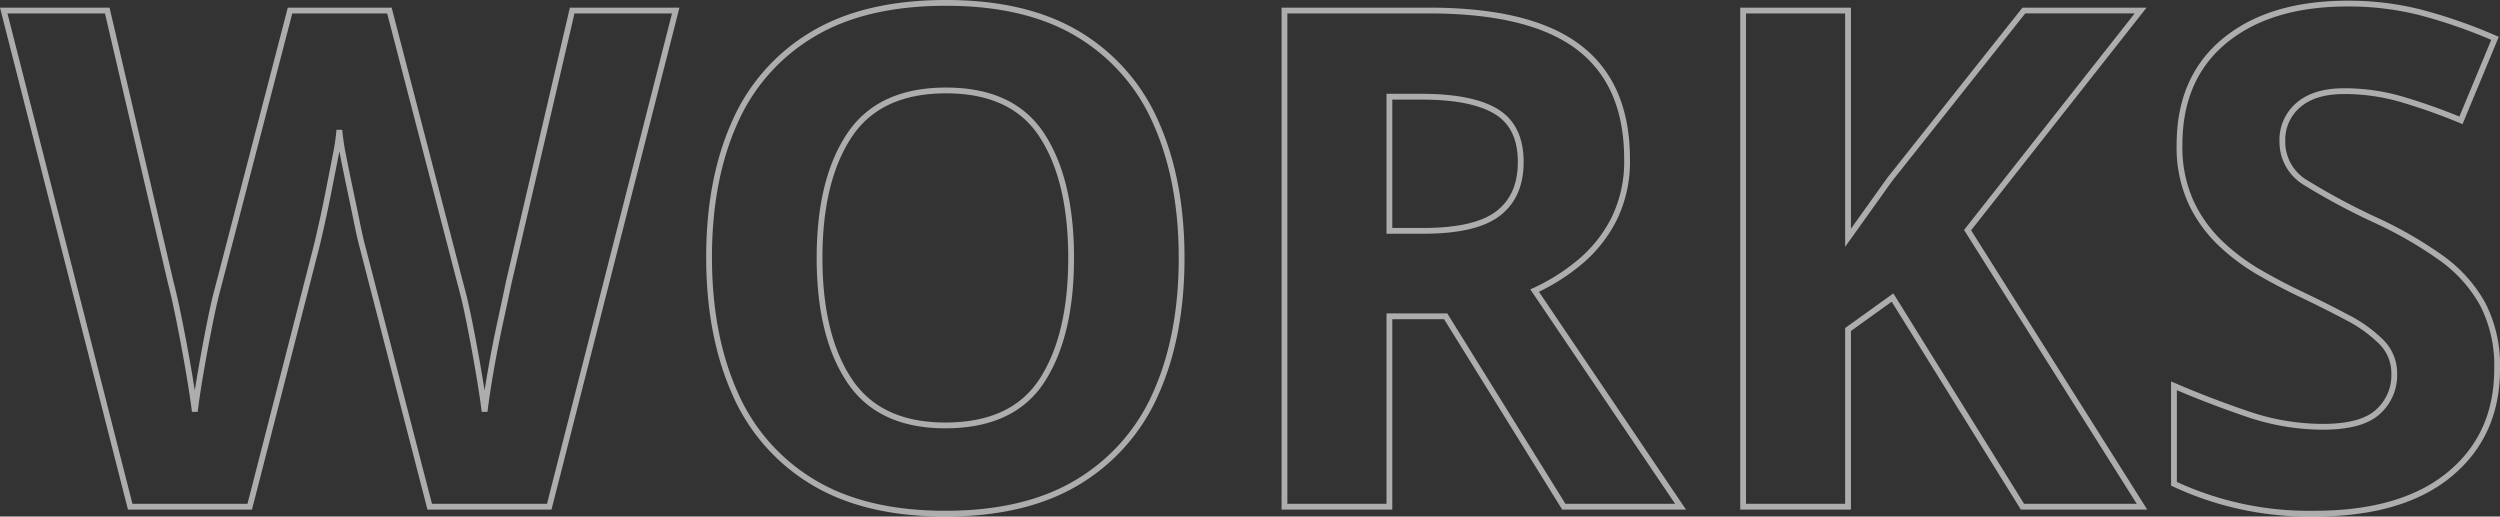 <svg xmlns="http://www.w3.org/2000/svg" width="431.703" height="89.2" viewBox="0 0 431.703 89.2">
  <rect x="0" y="0" width="431.703" height="89.2" fill="#333333" stroke="none"/>
  <path id="works-en" d="M116.04-85.68,94.2,0H73.56L61.92-45q-.36-1.32-.9-3.96t-1.2-5.76q-.66-3.12-1.2-5.88a38.666,38.666,0,0,1-.66-4.44,38.667,38.667,0,0,1-.66,4.44q-.54,2.76-1.14,5.82t-1.2,5.76q-.6,2.7-.96,4.14L42.48,0H21.84L0-85.68H17.88L28.8-38.88q.72,2.76,1.56,6.96t1.56,8.4q.72,4.2,1.08,7.08.36-3,1.08-7.14t1.5-8.04q.78-3.9,1.38-6.06l12.48-48H66.6l12.48,48q.6,2.16,1.38,6.06t1.5,8.1q.72,4.2,1.08,7.08.36-3,1.08-7.14t1.62-8.28q.9-4.14,1.5-7.02l10.92-46.8ZM203.4-42.96q0,13.32-4.38,23.22A33.458,33.458,0,0,1,185.58-4.32Q176.52,1.2,162.6,1.2T139.62-4.32A33.409,33.409,0,0,1,126.18-19.8q-4.38-9.96-4.38-23.28t4.38-23.16a33.166,33.166,0,0,1,13.44-15.3Q148.68-87,162.72-87q13.92,0,22.92,5.46a33.216,33.216,0,0,1,13.38,15.36Q203.4-56.28,203.4-42.96Zm-62.52,0q0,13.44,5.16,21.18t16.56,7.74q11.64,0,16.68-7.74t5.04-21.18q0-13.44-5.04-21.18t-16.56-7.74q-11.52,0-16.68,7.74T140.88-42.96ZM246.12-85.68q17.52,0,25.86,6.36T280.32-60a22.417,22.417,0,0,1-2.22,10.26,23.322,23.322,0,0,1-5.88,7.44,34.731,34.731,0,0,1-7.86,4.98L289.56,0H269.4L249-32.88h-9.72V0H221.16V-85.68ZM244.8-70.8h-5.52v23.16h5.88q9,0,12.9-3t3.9-8.88q0-6.12-4.2-8.7T244.8-70.8ZM369.24,0H348.6L326.16-36.12l-7.68,5.52V0H300.36V-85.68h18.12v39.24l3.6-5.04,3.6-5.04,23.16-29.16H369L339.12-47.76Zm61.32-23.76q0,11.4-8.22,18.18T399,1.2a55.028,55.028,0,0,1-24.24-5.16V-20.88q6.12,2.64,12.66,4.86a40.3,40.3,0,0,0,13.02,2.22q6.72,0,9.54-2.58a8.479,8.479,0,0,0,2.82-6.54,7.622,7.622,0,0,0-2.22-5.52,23.916,23.916,0,0,0-5.94-4.26q-3.72-1.98-8.52-4.26-3-1.44-6.48-3.42a36.176,36.176,0,0,1-6.66-4.92,23.707,23.707,0,0,1-5.22-7.14,22.882,22.882,0,0,1-2.04-10.08q0-11.52,7.8-17.94t21.24-6.42a50.375,50.375,0,0,1,12.72,1.56,89.922,89.922,0,0,1,12.72,4.44l-5.88,14.16a100.73,100.73,0,0,0-10.56-3.72,35.2,35.2,0,0,0-9.6-1.32q-5.16,0-7.92,2.4a7.88,7.88,0,0,0-2.76,6.24,8.175,8.175,0,0,0,4.08,7.2,114.318,114.318,0,0,0,12.12,6.48,69.947,69.947,0,0,1,11.22,6.48,24.339,24.339,0,0,1,7.14,7.92A23.06,23.06,0,0,1,430.56-23.76Z" transform="translate(0.643 87.5)" fill="none" stroke="#fff" stroke-width="1" opacity="0.6"/>
</svg>
